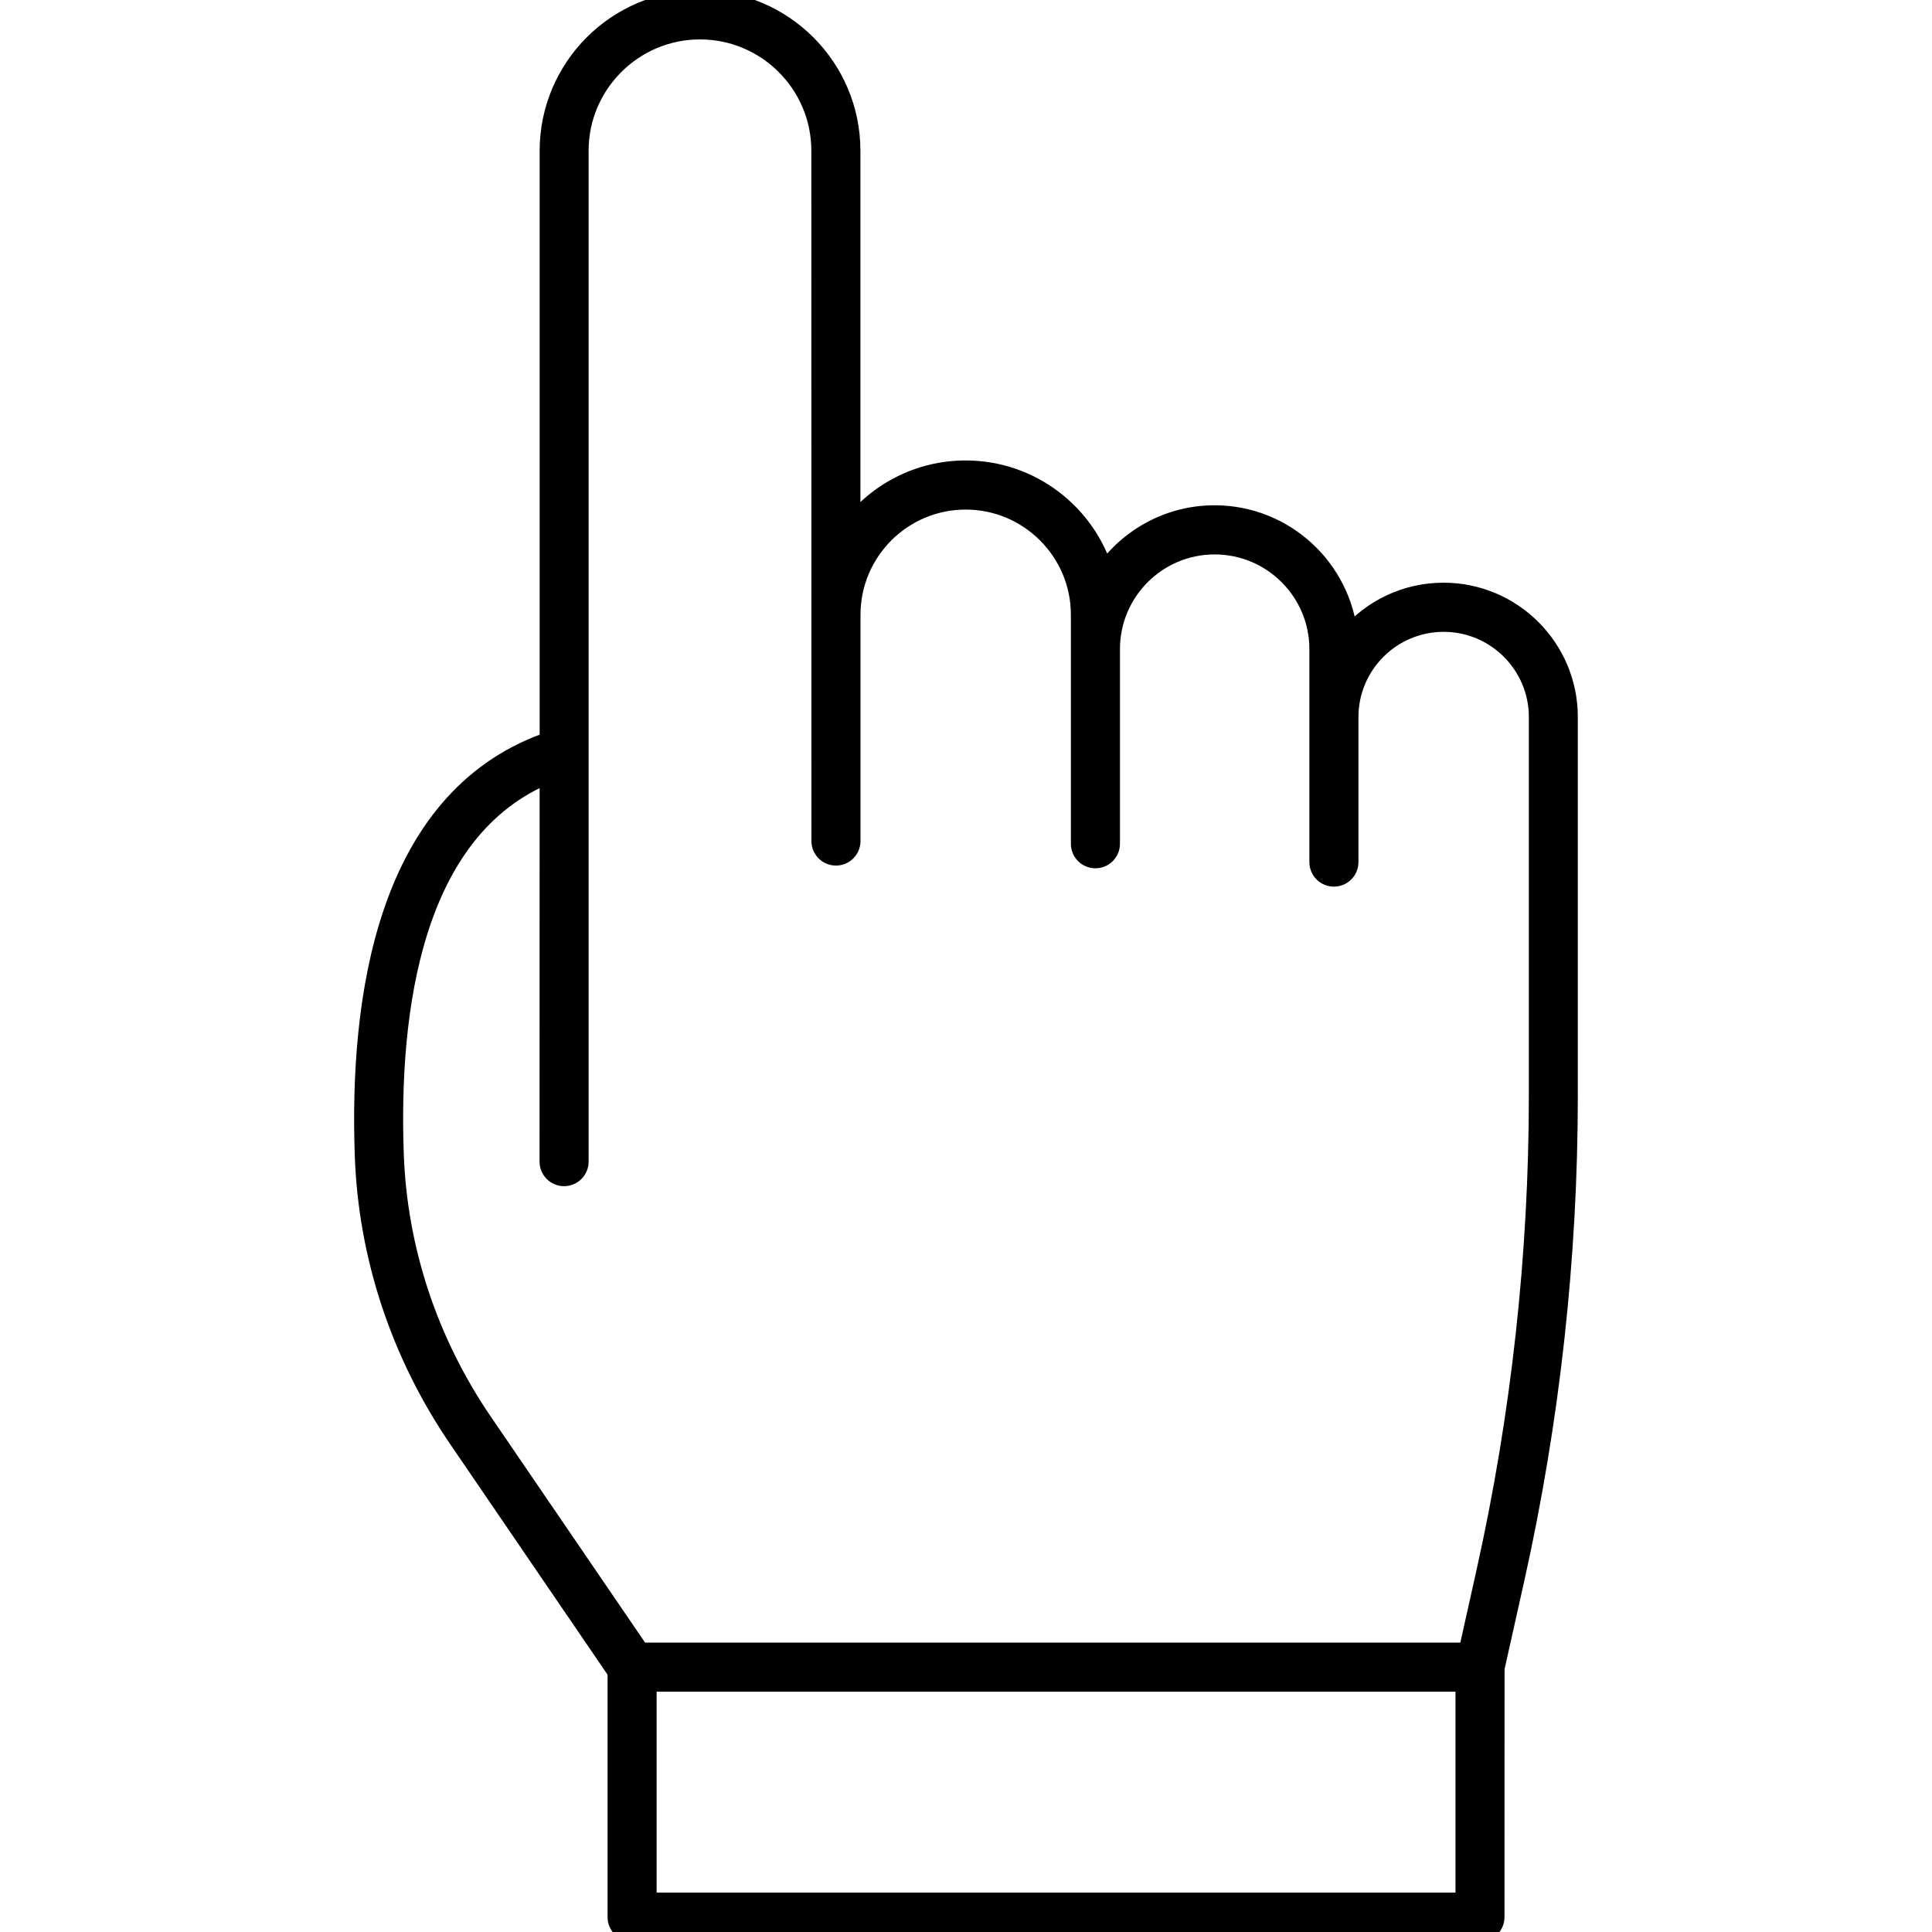 <?xml version="1.0" encoding="UTF-8"?> <svg xmlns="http://www.w3.org/2000/svg" viewBox="0 0 100 100" fill-rule="evenodd"><path d="m76.605 87.059h-43.887c-0.254 0-0.492-0.125-0.637-0.336l-8.359-12.246c-2.996-4.387-4.676-9.461-4.859-14.676-0.285-8.074 1.105-18.336 9.371-21.355 0.066-0.023 0.133-0.039 0.199-0.043v-30.602c0-4.301 3.5-7.801 7.801-7.801s7.801 3.5 7.801 7.801v19.477c1.367-1.789 3.527-2.945 5.945-2.945 3.379 0 6.242 2.25 7.168 5.332 1.254-1.816 3.348-3.012 5.719-3.012 3.617 0 6.594 2.781 6.914 6.312 1.184-1.41 2.957-2.305 4.938-2.305 3.555 0 6.449 2.894 6.449 6.449v19.574c0 8.406-0.93 16.828-2.758 25.031l-1.059 4.738c-0.074 0.355-0.387 0.605-0.746 0.605zm-43.48-1.539h42.863l0.922-4.137c1.805-8.094 2.723-16.402 2.723-24.699v-19.57c0-2.707-2.203-4.91-4.91-4.91-2.707 0-4.91 2.203-4.91 4.91v7.508c0 0.426-0.344 0.77-0.77 0.77s-0.77-0.344-0.77-0.77v-11.023c0-2.981-2.422-5.402-5.402-5.402-2.981 0-5.402 2.422-5.402 5.402v10.074c0 0.426-0.344 0.77-0.77 0.77s-0.77-0.344-0.77-0.77v-11.852c0-3.281-2.668-5.945-5.945-5.945-3.281 0-5.945 2.668-5.945 5.945v11.711c0 0.426-0.344 0.77-0.77 0.77s-0.77-0.344-0.77-0.77l-0.004-35.73c0-3.453-2.809-6.262-6.262-6.262s-6.266 2.809-6.266 6.262v52.324c0 0.426-0.344 0.77-0.77 0.77s-0.77-0.344-0.77-0.77l0.004-20.105c-7.106 2.863-8.297 12.277-8.031 19.727 0.176 4.922 1.762 9.715 4.594 13.863z" fill="#000000" stroke-width="1" stroke="#000000"></path><path d="m76.605 100h-43.887c-0.426 0-0.77-0.344-0.77-0.77v-12.941c0-0.426 0.344-0.77 0.77-0.77s0.77 0.344 0.77 0.77v12.172h42.348v-12.172c0-0.426 0.344-0.77 0.77-0.77s0.77 0.344 0.77 0.77l-0.004 12.941c0 0.426-0.344 0.77-0.766 0.77z" fill="#000000" stroke-width="1" stroke="#000000"></path></svg> 